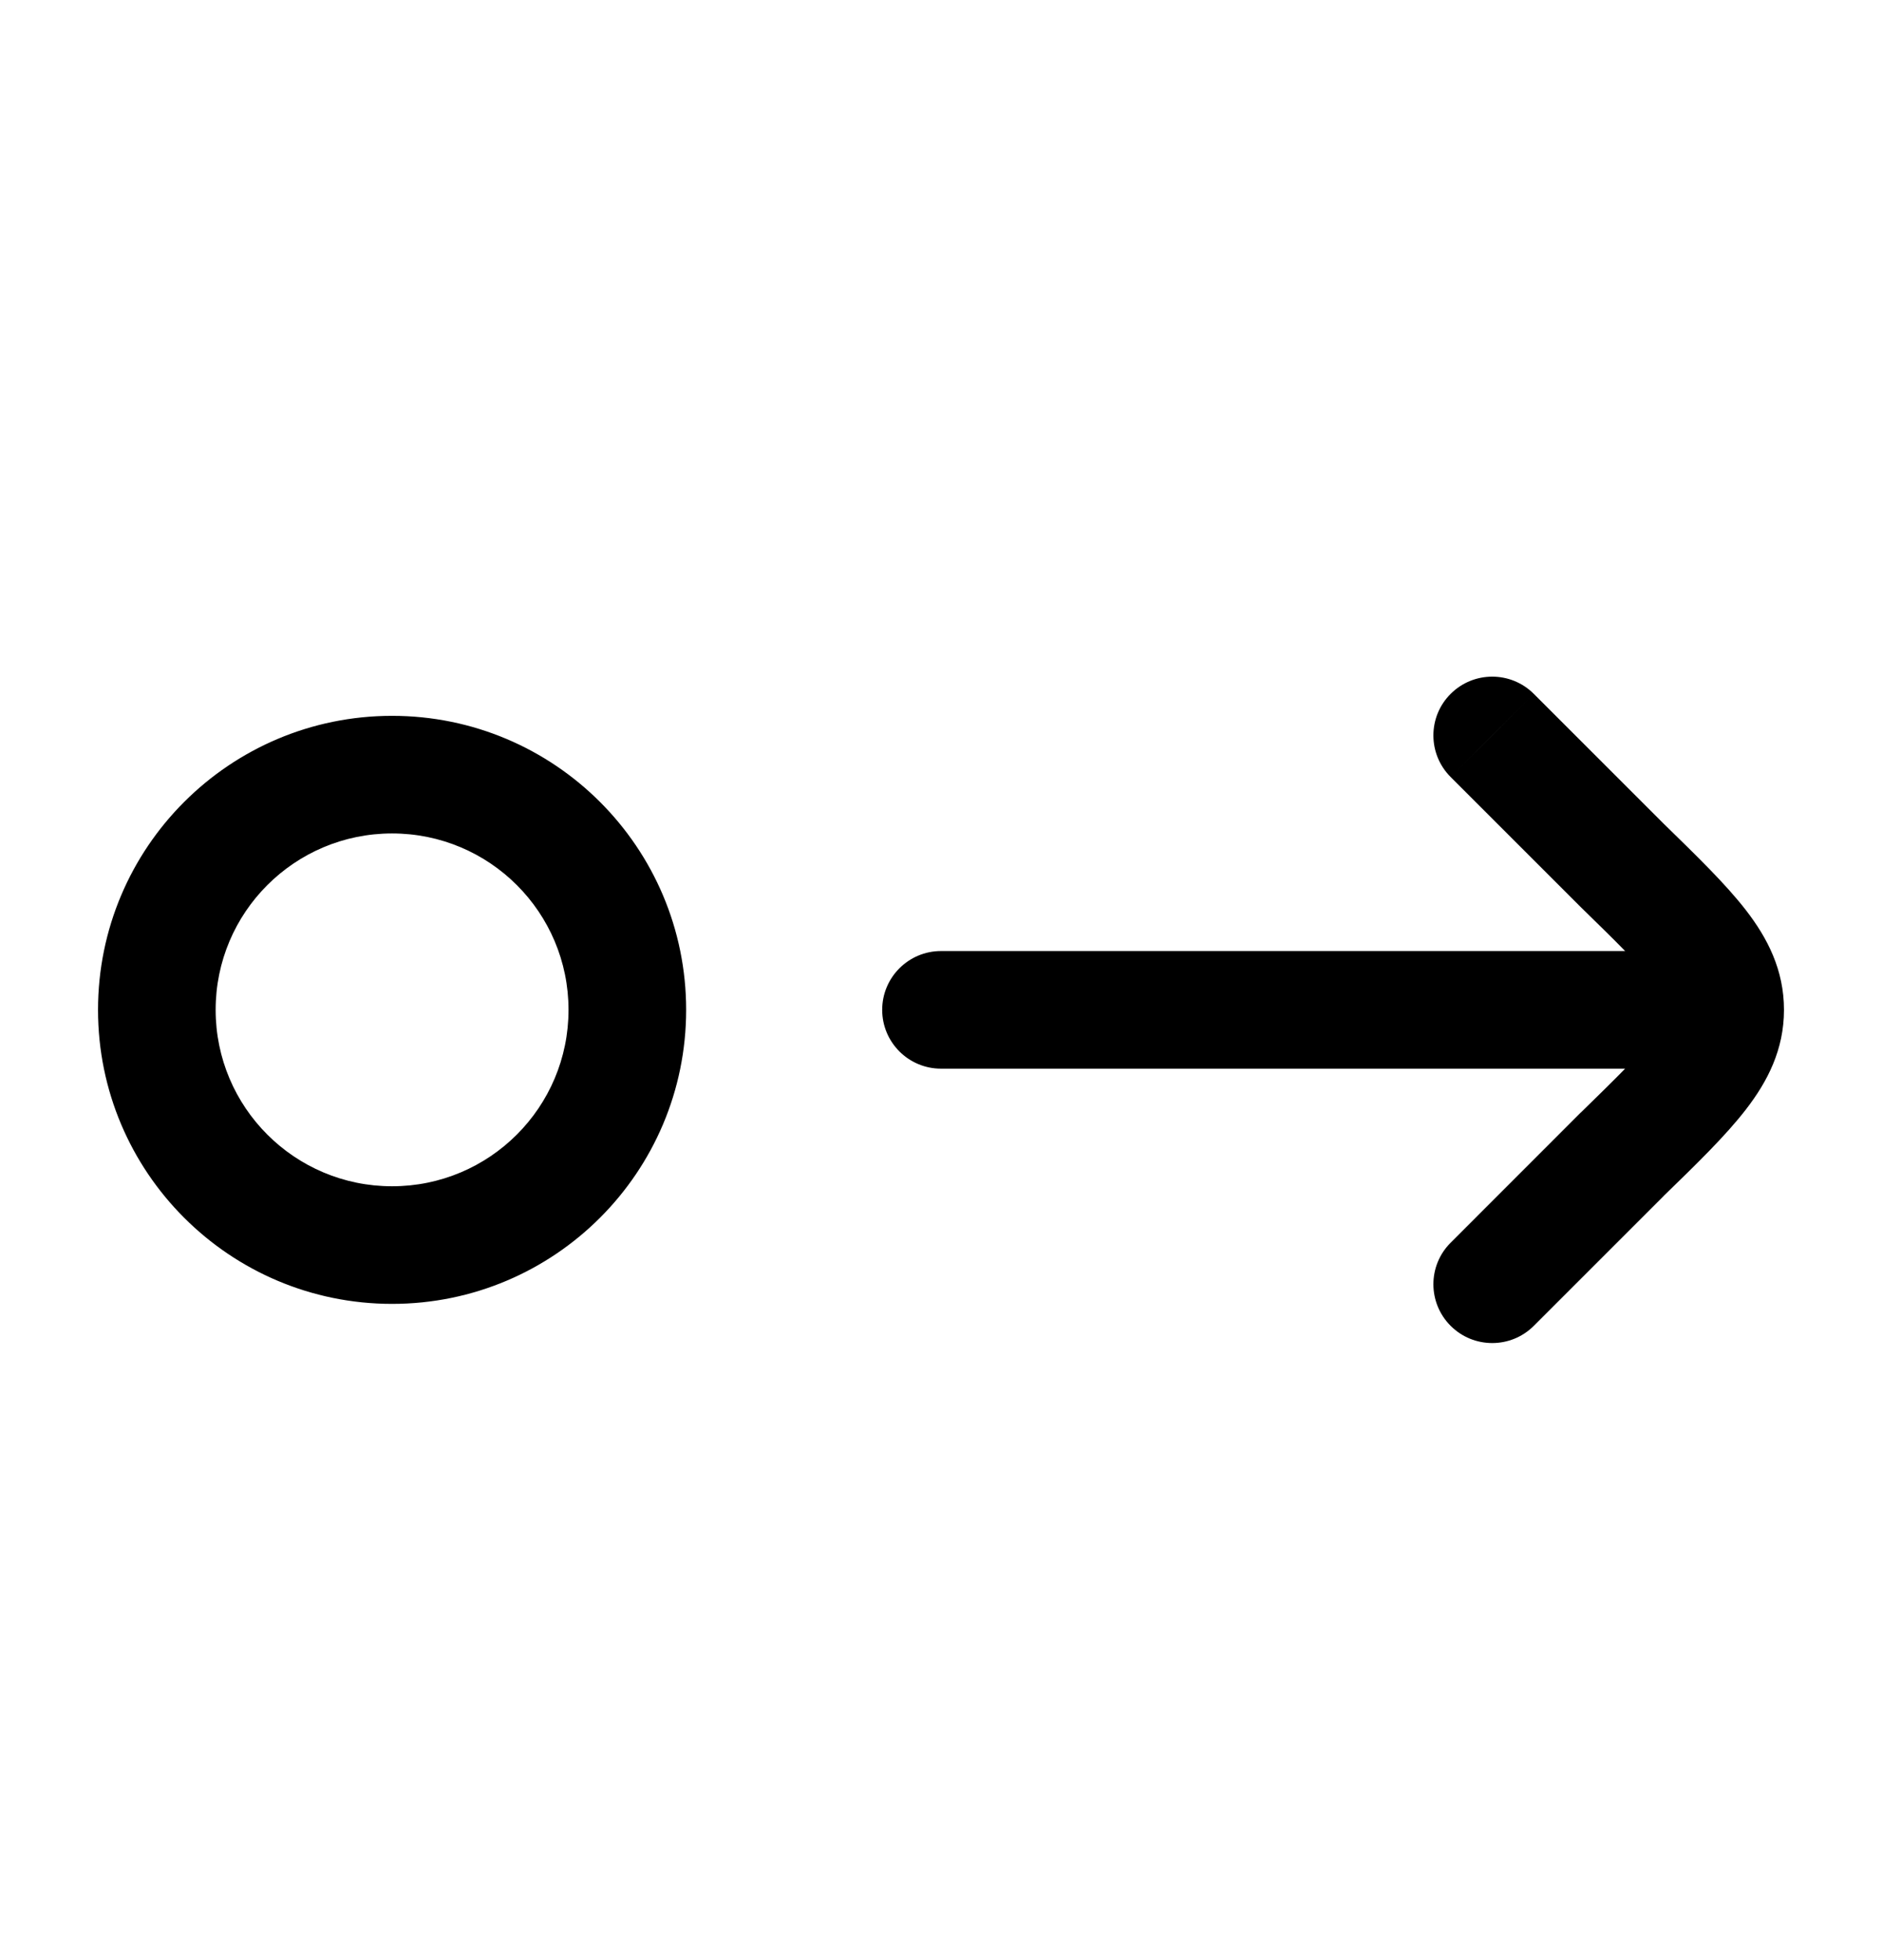 <svg width="24" height="25" viewBox="0 0 24 25" fill="none" xmlns="http://www.w3.org/2000/svg">
<path d="M12 12.13C11.586 12.13 11.25 12.466 11.25 12.88C11.25 13.294 11.586 13.63 12 13.63V12.13ZM20.686 14.723L20.162 14.187L20.155 14.193L20.686 14.723ZM18.499 15.85C18.206 16.142 18.206 16.617 18.499 16.91C18.792 17.203 19.267 17.203 19.56 16.91L18.499 15.85ZM20.686 11.036L20.155 11.566L20.162 11.573L20.686 11.036ZM19.56 8.85C19.267 8.557 18.792 8.557 18.499 8.85C18.206 9.142 18.206 9.617 18.499 9.91L19.56 8.85ZM8 12.88H7.25C7.25 14.122 6.243 15.13 5 15.13V15.88V16.63C7.071 16.63 8.75 14.951 8.75 12.88H8ZM5 15.88V15.13C3.757 15.13 2.75 14.122 2.75 12.88H2H1.25C1.25 14.951 2.929 16.63 5 16.63V15.88ZM2 12.88H2.75C2.75 11.637 3.757 10.63 5 10.63V9.88V9.13C2.929 9.13 1.25 10.809 1.25 12.88H2ZM5 9.88V10.63C6.243 10.63 7.25 11.637 7.25 12.88H8H8.75C8.75 10.809 7.071 9.13 5 9.13V9.88ZM22 12.88V12.13H12V12.88V13.63H22V12.88ZM22 12.88H21.25C21.25 12.934 21.24 13.023 21.078 13.234C20.899 13.466 20.616 13.744 20.162 14.187L20.686 14.723L21.209 15.26C21.632 14.849 22.006 14.486 22.265 14.15C22.541 13.793 22.75 13.387 22.75 12.88H22ZM20.686 14.723L20.155 14.193L18.499 15.85L19.029 16.38L19.56 16.91L21.216 15.254L20.686 14.723ZM22 12.88H22.75C22.75 12.372 22.541 11.966 22.265 11.609C22.006 11.274 21.631 10.911 21.209 10.499L20.686 11.036L20.162 11.573C20.616 12.016 20.899 12.294 21.078 12.526C21.24 12.736 21.25 12.825 21.25 12.88H22ZM20.686 11.036L21.216 10.506L19.56 8.85L19.03 9.38L18.499 9.91L20.155 11.566L20.686 11.036Z" fill="black"/>
</svg>
